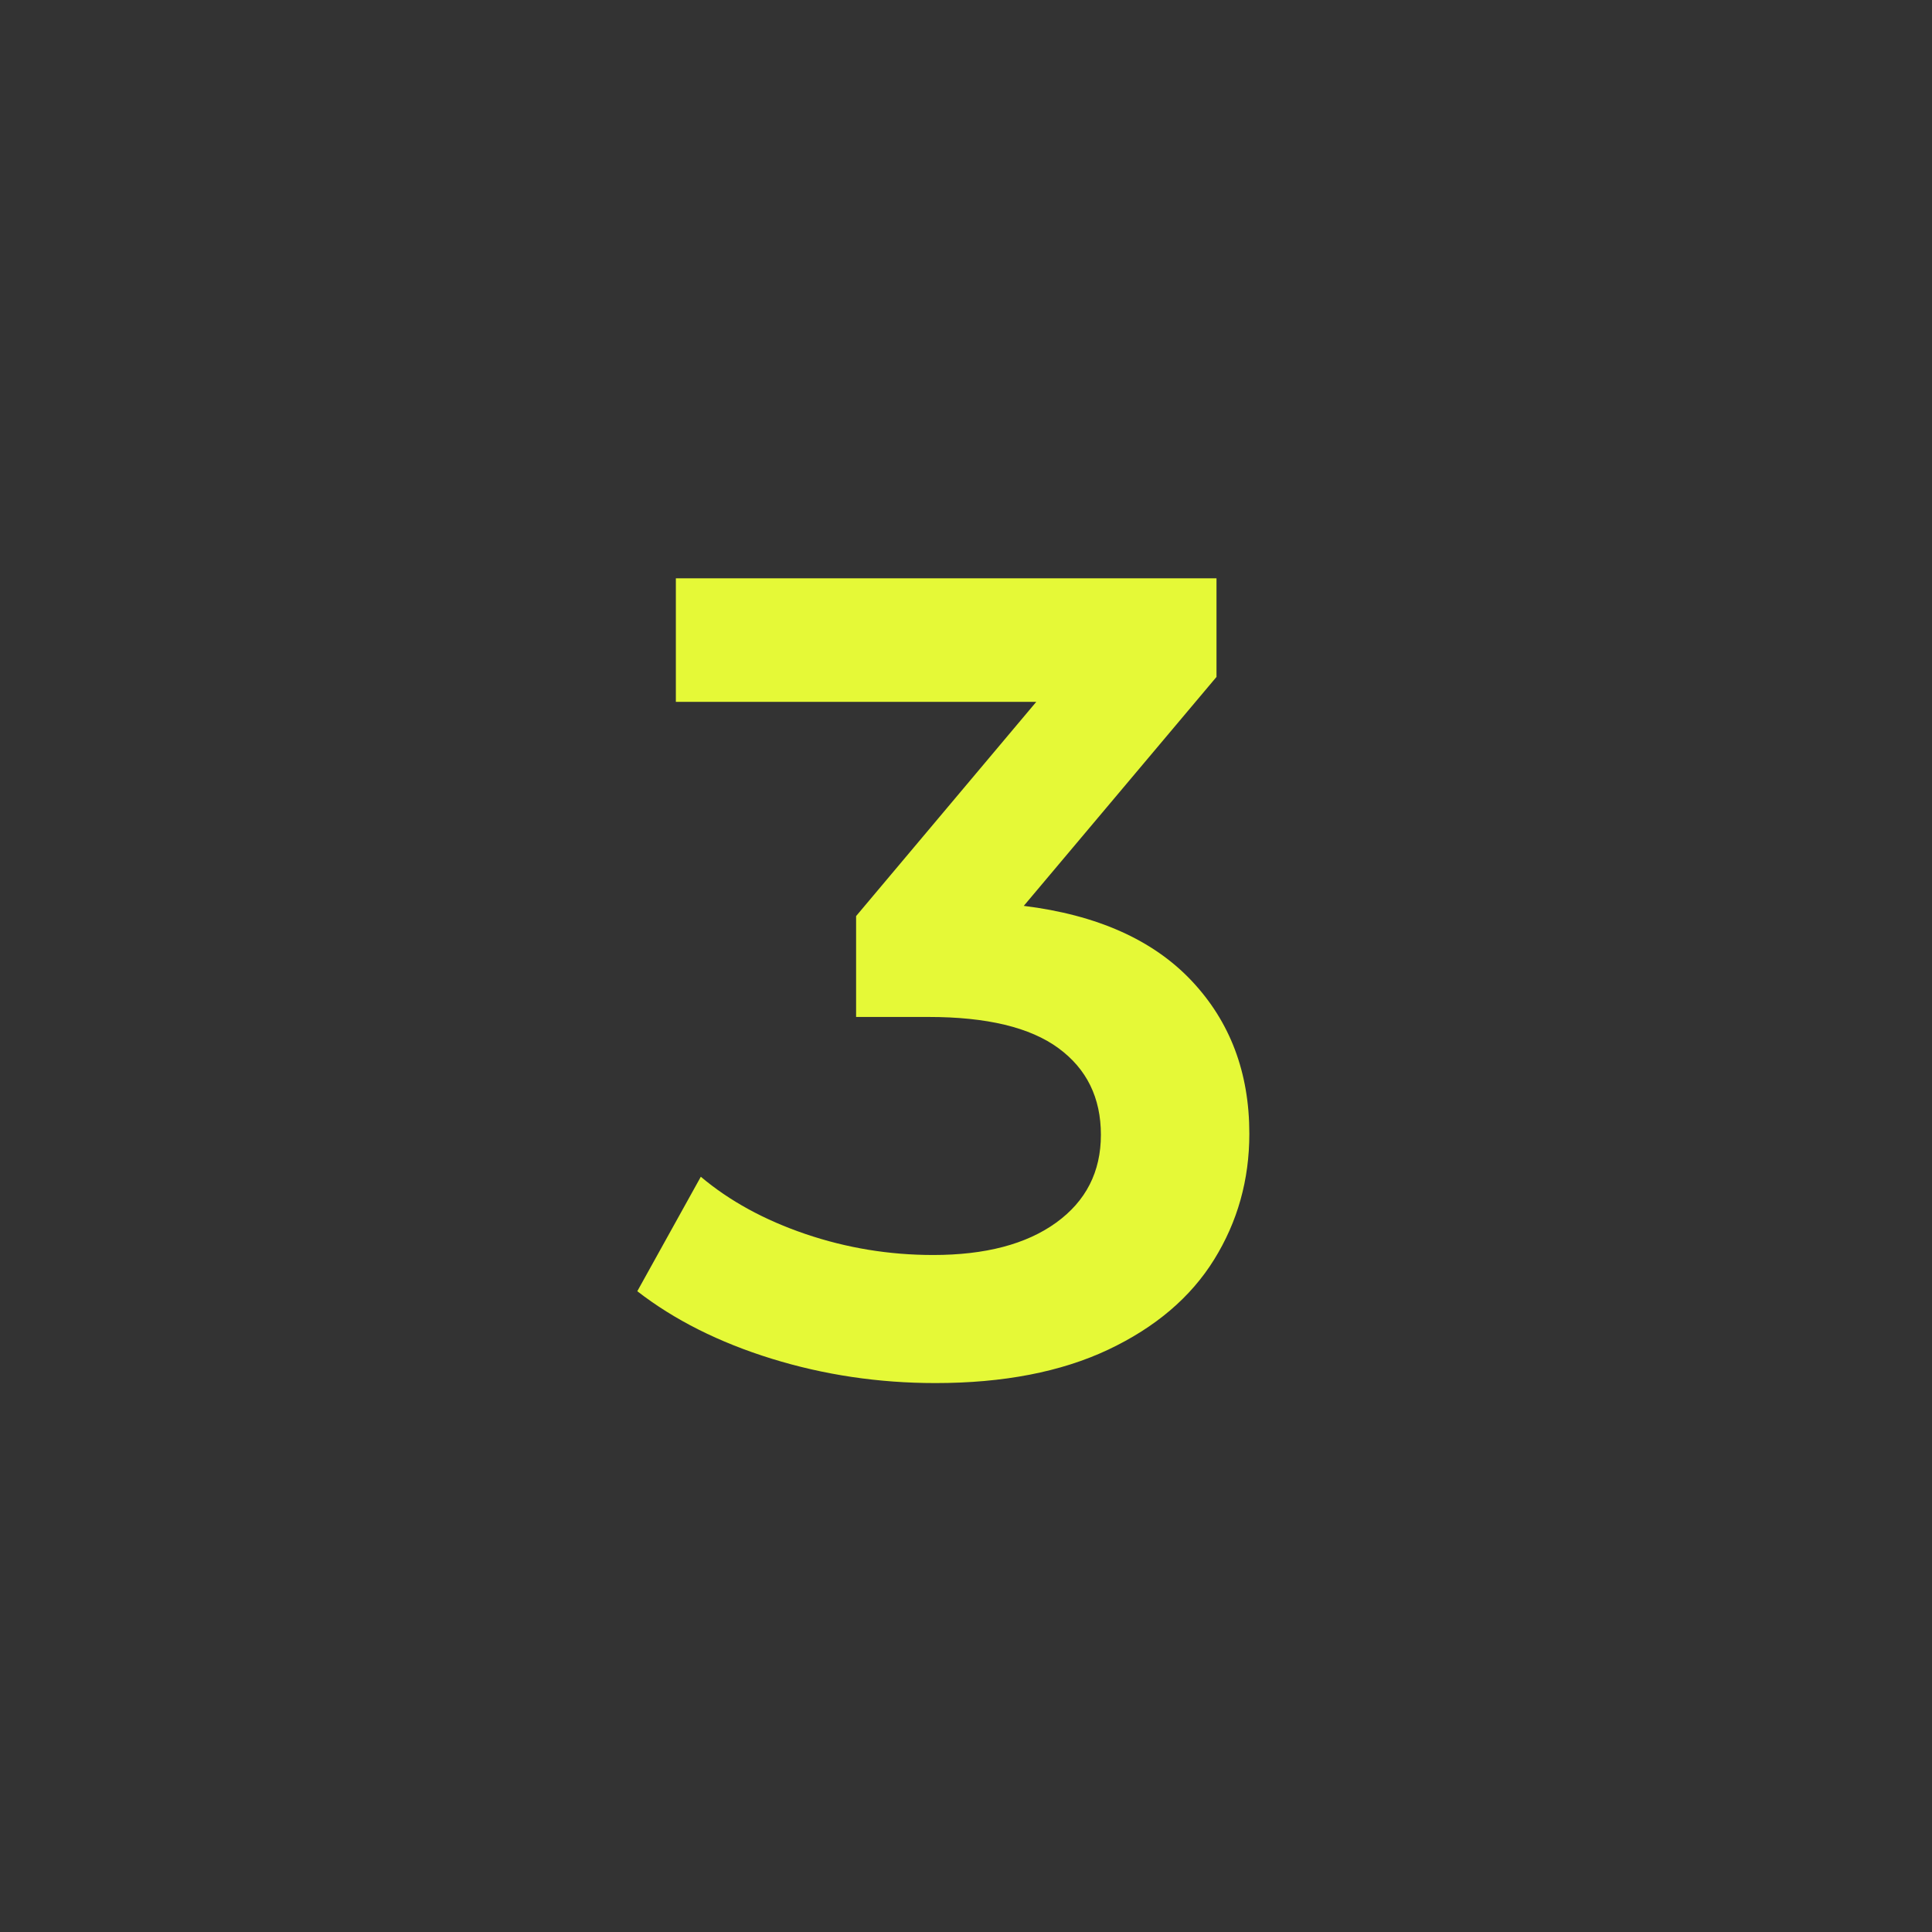 <svg xmlns="http://www.w3.org/2000/svg" xmlns:xlink="http://www.w3.org/1999/xlink" width="500" zoomAndPan="magnify" viewBox="0 0 375 375" height="500" preserveAspectRatio="xMidYMid meet" version="1.0"><rect x="0" y="0" width="375" height="375" fill="#333333" stroke="none"/><defs><g/></defs><g fill="#e5f937" fill-opacity="1"><g transform="translate(123.48, 266.25)"><g><path d="M 75.234 -90.422 C 89.461 -88.66 100.316 -83.816 107.797 -75.891 C 115.273 -67.973 119.016 -58.078 119.016 -46.203 C 119.016 -37.254 116.738 -29.113 112.188 -21.781 C 107.645 -14.445 100.789 -8.613 91.625 -4.281 C 82.457 0.039 71.273 2.203 58.078 2.203 C 47.078 2.203 36.477 0.625 26.281 -2.531 C 16.094 -5.688 7.406 -10.051 0.219 -15.625 L 12.547 -37.844 C 18.117 -33.145 24.898 -29.438 32.891 -26.719 C 40.879 -24.008 49.129 -22.656 57.641 -22.656 C 67.754 -22.656 75.707 -24.742 81.5 -28.922 C 87.301 -33.109 90.203 -38.797 90.203 -45.984 C 90.203 -53.172 87.453 -58.781 81.953 -62.812 C 76.453 -66.844 68.055 -68.859 56.766 -68.859 L 42.688 -68.859 L 42.688 -88.438 L 77.656 -130.016 L 7.703 -130.016 L 7.703 -154 L 112.641 -154 L 112.641 -134.859 Z M 75.234 -90.422 "/></g></g></g></svg>